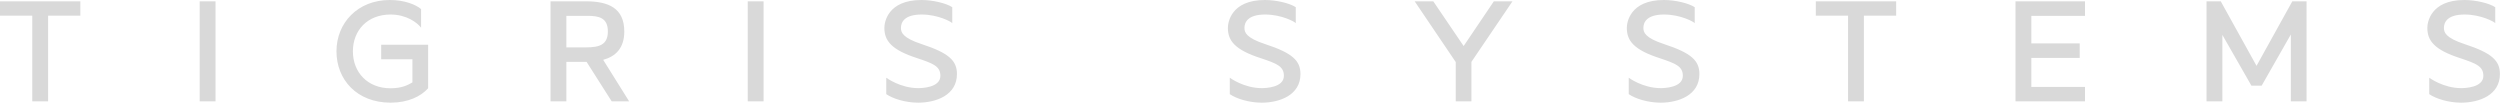 <svg width="8018" height="330" viewBox="0 0 8018 330" fill="none" xmlns="http://www.w3.org/2000/svg">
<path d="M7904.88 141.563C7992.34 170.246 8017.74 194.709 8017.74 237.501C8017.74 305.23 7950.97 329.221 7893.59 329.221C7852.21 329.221 7812.22 316.513 7791.08 301.93V249.255C7791.08 249.255 7835.75 282.659 7893.59 282.659C7904.88 282.659 7964.62 281.234 7964.62 243.146C7964.62 212.571 7941.57 203.63 7890.78 186.705C7807.54 159.896 7784.96 130.751 7784.96 89.359C7784.96 72.901 7794.36 0.001 7903.94 0.001C7940.16 0.001 7983.42 10.351 8002.69 23.042V74.309C7999.88 70.071 7957.54 46.563 7904.41 46.563C7847.99 46.563 7838.11 72.434 7838.11 89.359C7838.11 103.459 7842.79 121.338 7904.88 141.563ZM7351.91 4.221H7397.54V324.984H7347.21V110.521L7253.63 274.655H7220.69L7127.59 111.93V324.984H7076.79V4.221H7122.42L7237.15 211.167L7351.91 4.221ZM6687.01 50.8H6514.9V139.205H6670.07V185.767H6514.9V278.892H6687.01V324.984H6464.1V4.221H6687.01V50.8ZM5823.65 4.221H6081.37V50.313H5977.9V324.984H5927.1V50.313H5823.65V4.221ZM5337.45 141.563C5424.93 170.246 5450.31 194.709 5450.31 237.5C5450.31 305.23 5383.56 329.221 5326.17 329.221C5284.79 329.221 5244.83 316.513 5223.67 301.93V249.255C5223.67 249.255 5268.34 282.659 5326.17 282.659C5337.45 282.659 5397.19 281.234 5397.19 243.146C5397.19 212.571 5374.15 203.63 5323.35 186.705C5240.11 159.896 5217.54 130.75 5217.54 89.359C5217.54 72.901 5226.94 0 5336.53 0C5372.74 0 5416.01 10.351 5435.28 23.042V74.309C5432.45 70.071 5390.14 46.563 5337 46.563C5280.56 46.563 5270.68 72.434 5270.68 89.359C5270.68 103.459 5275.38 121.338 5337.45 141.563ZM4791.08 4.221H4850.8L4719.12 198.459V324.984H4668.8V198.942L4537.12 4.221H4596.84L4694.2 147.675L4791.08 4.221ZM4057.99 141.563C4145.45 170.246 4170.85 194.709 4170.85 237.5C4170.85 305.23 4104.08 329.221 4046.7 329.221C4005.32 329.221 3965.33 316.513 3944.19 301.93V249.255C3944.19 249.255 3988.86 282.659 4046.7 282.659C4057.99 282.659 4117.71 281.234 4117.71 243.146C4117.71 212.571 4094.67 203.63 4043.87 186.705C3960.64 159.896 3938.06 130.75 3938.06 89.359C3938.06 72.9 3947.46 0 4057.05 0C4093.25 0 4136.53 10.35 4155.8 23.042V74.309C4152.99 70.071 4110.64 46.563 4057.52 46.563C4001.08 46.563 3991.21 72.434 3991.21 89.359C3991.21 103.459 3995.9 121.338 4057.99 141.563ZM2956.27 141.563C3043.73 170.246 3069.13 194.709 3069.13 237.5C3069.13 305.23 3002.36 329.221 2944.98 329.221C2903.59 329.221 2863.61 316.513 2842.46 301.93V249.255C2842.46 249.255 2887.13 282.659 2944.98 282.659C2956.27 282.659 3016 281.234 3016 243.146C3016 212.571 2992.95 203.63 2942.17 186.705C2858.92 159.896 2836.35 130.75 2836.35 89.359C2836.35 72.9 2845.75 0 2955.33 0C2991.53 0 3034.81 10.35 3054.08 23.042V74.309C3051.27 70.071 3008.92 46.563 2955.8 46.563C2899.37 46.563 2889.5 72.434 2889.5 89.359C2889.5 103.459 2894.18 121.338 2956.27 141.563ZM2448.92 324.984H2398.12V4.221H2448.92V324.984ZM1861.13 151.913C1907.71 152.38 1949.55 153.317 1949.55 101.113C1949.55 56.442 1920.38 50.8 1883.71 50.8H1816.44V151.913H1861.13ZM1934.51 191.875L2017.74 324.984H1961.77L1881.33 198.459H1816.44V324.984H1765.68V4.221H1881.33C1950.02 4.709 2002.22 24.917 2002.22 101.113C2002.22 154.255 1974.46 181.063 1934.51 191.875ZM1222.57 143.438H1373.07V283.109C1349.55 309.463 1308.65 329.221 1252.67 329.221C1144.51 329.221 1079.13 255.367 1079.13 164.605C1079.13 73.838 1146.88 0 1250.33 0C1297.83 0 1334.02 15.038 1350.48 29.15V88.892C1338.26 72.434 1303.45 46.563 1252.67 46.563C1178.37 46.563 1131.8 97.346 1131.8 164.605C1131.8 232.33 1179.32 283.109 1252.2 283.109C1288.89 283.109 1306.77 273.25 1322.74 264.309V190H1222.57V143.438ZM691.229 324.984H640.45V4.221H691.229V324.984ZM0 4.221H257.708V50.313H154.25V324.984H103.454V50.313H0V4.221Z" fill="#D9D9D9"/>
</svg>
